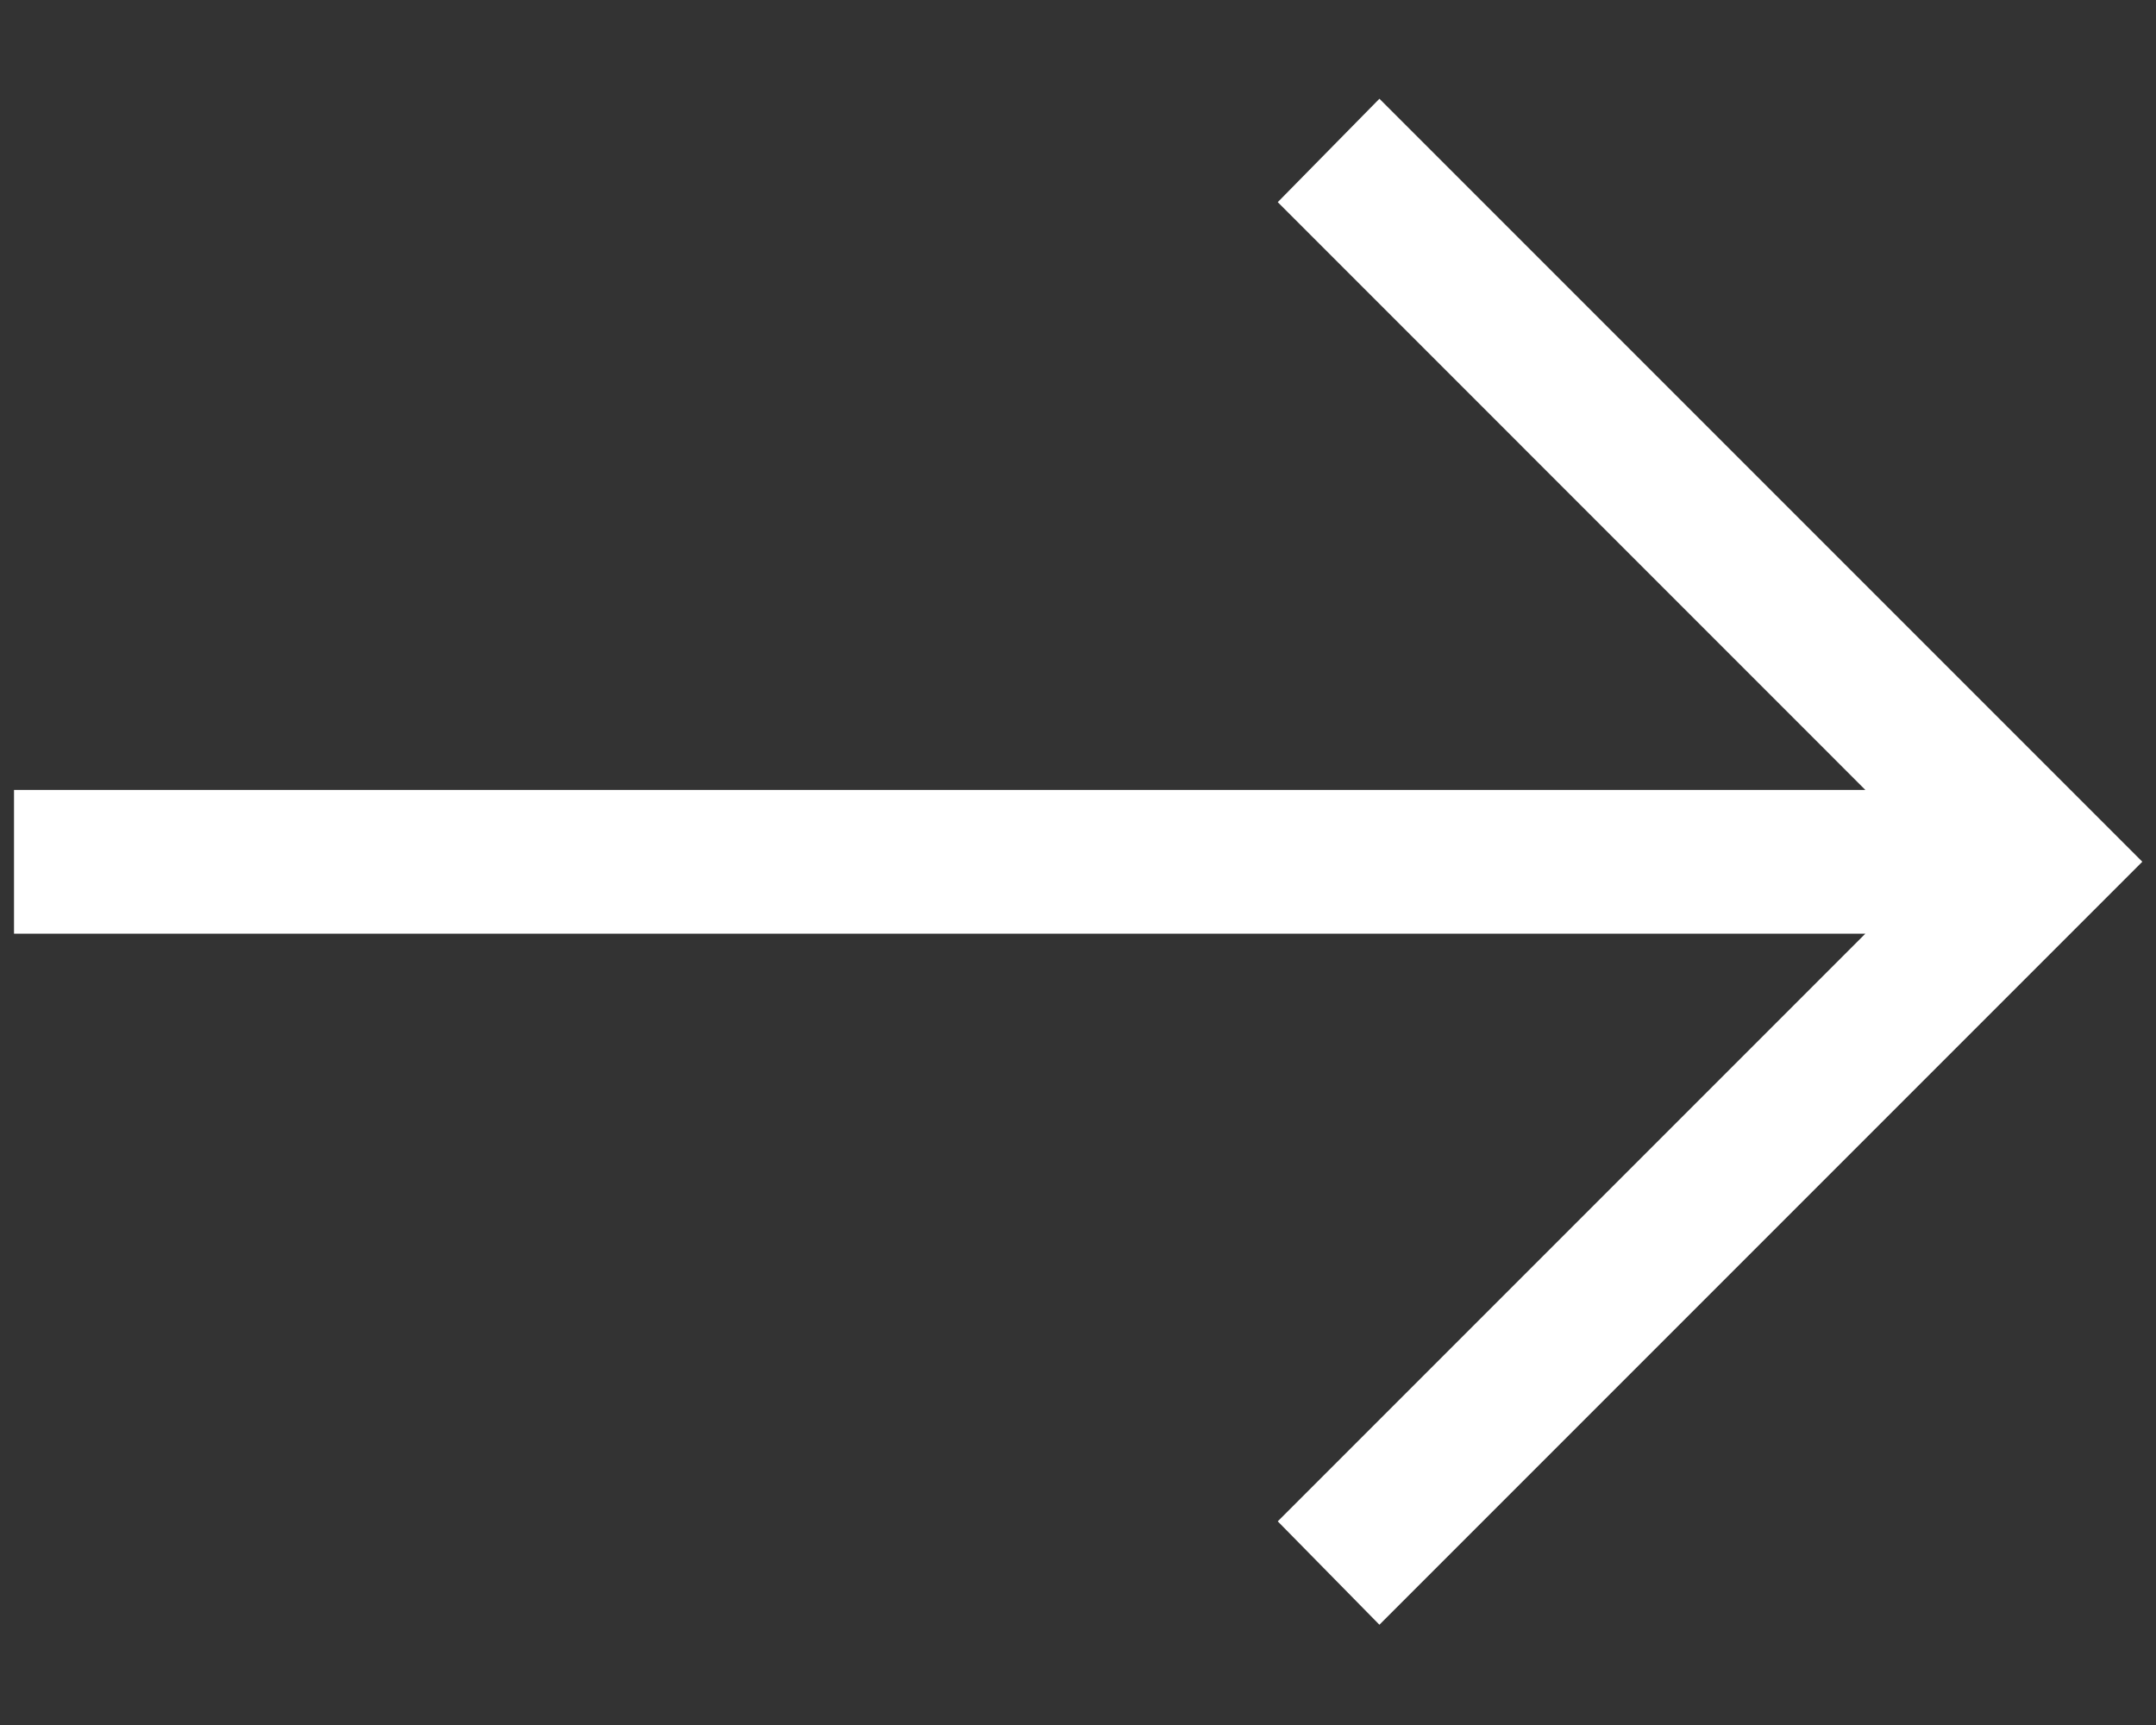 <svg width="20" height="16" viewBox="0 0 20 16" fill="none" xmlns="http://www.w3.org/2000/svg">
<rect x="0" y="0" width="20" height="16" fill="#333333" stroke="none"/>
<path d="M12.796 0.916L19.873 7.993L12.796 15.07L11.853 14.111L17.304 8.66L0.13 8.66L0.13 7.327L17.304 7.327L11.853 1.875L12.796 0.916Z" fill="white"/>
</svg>
